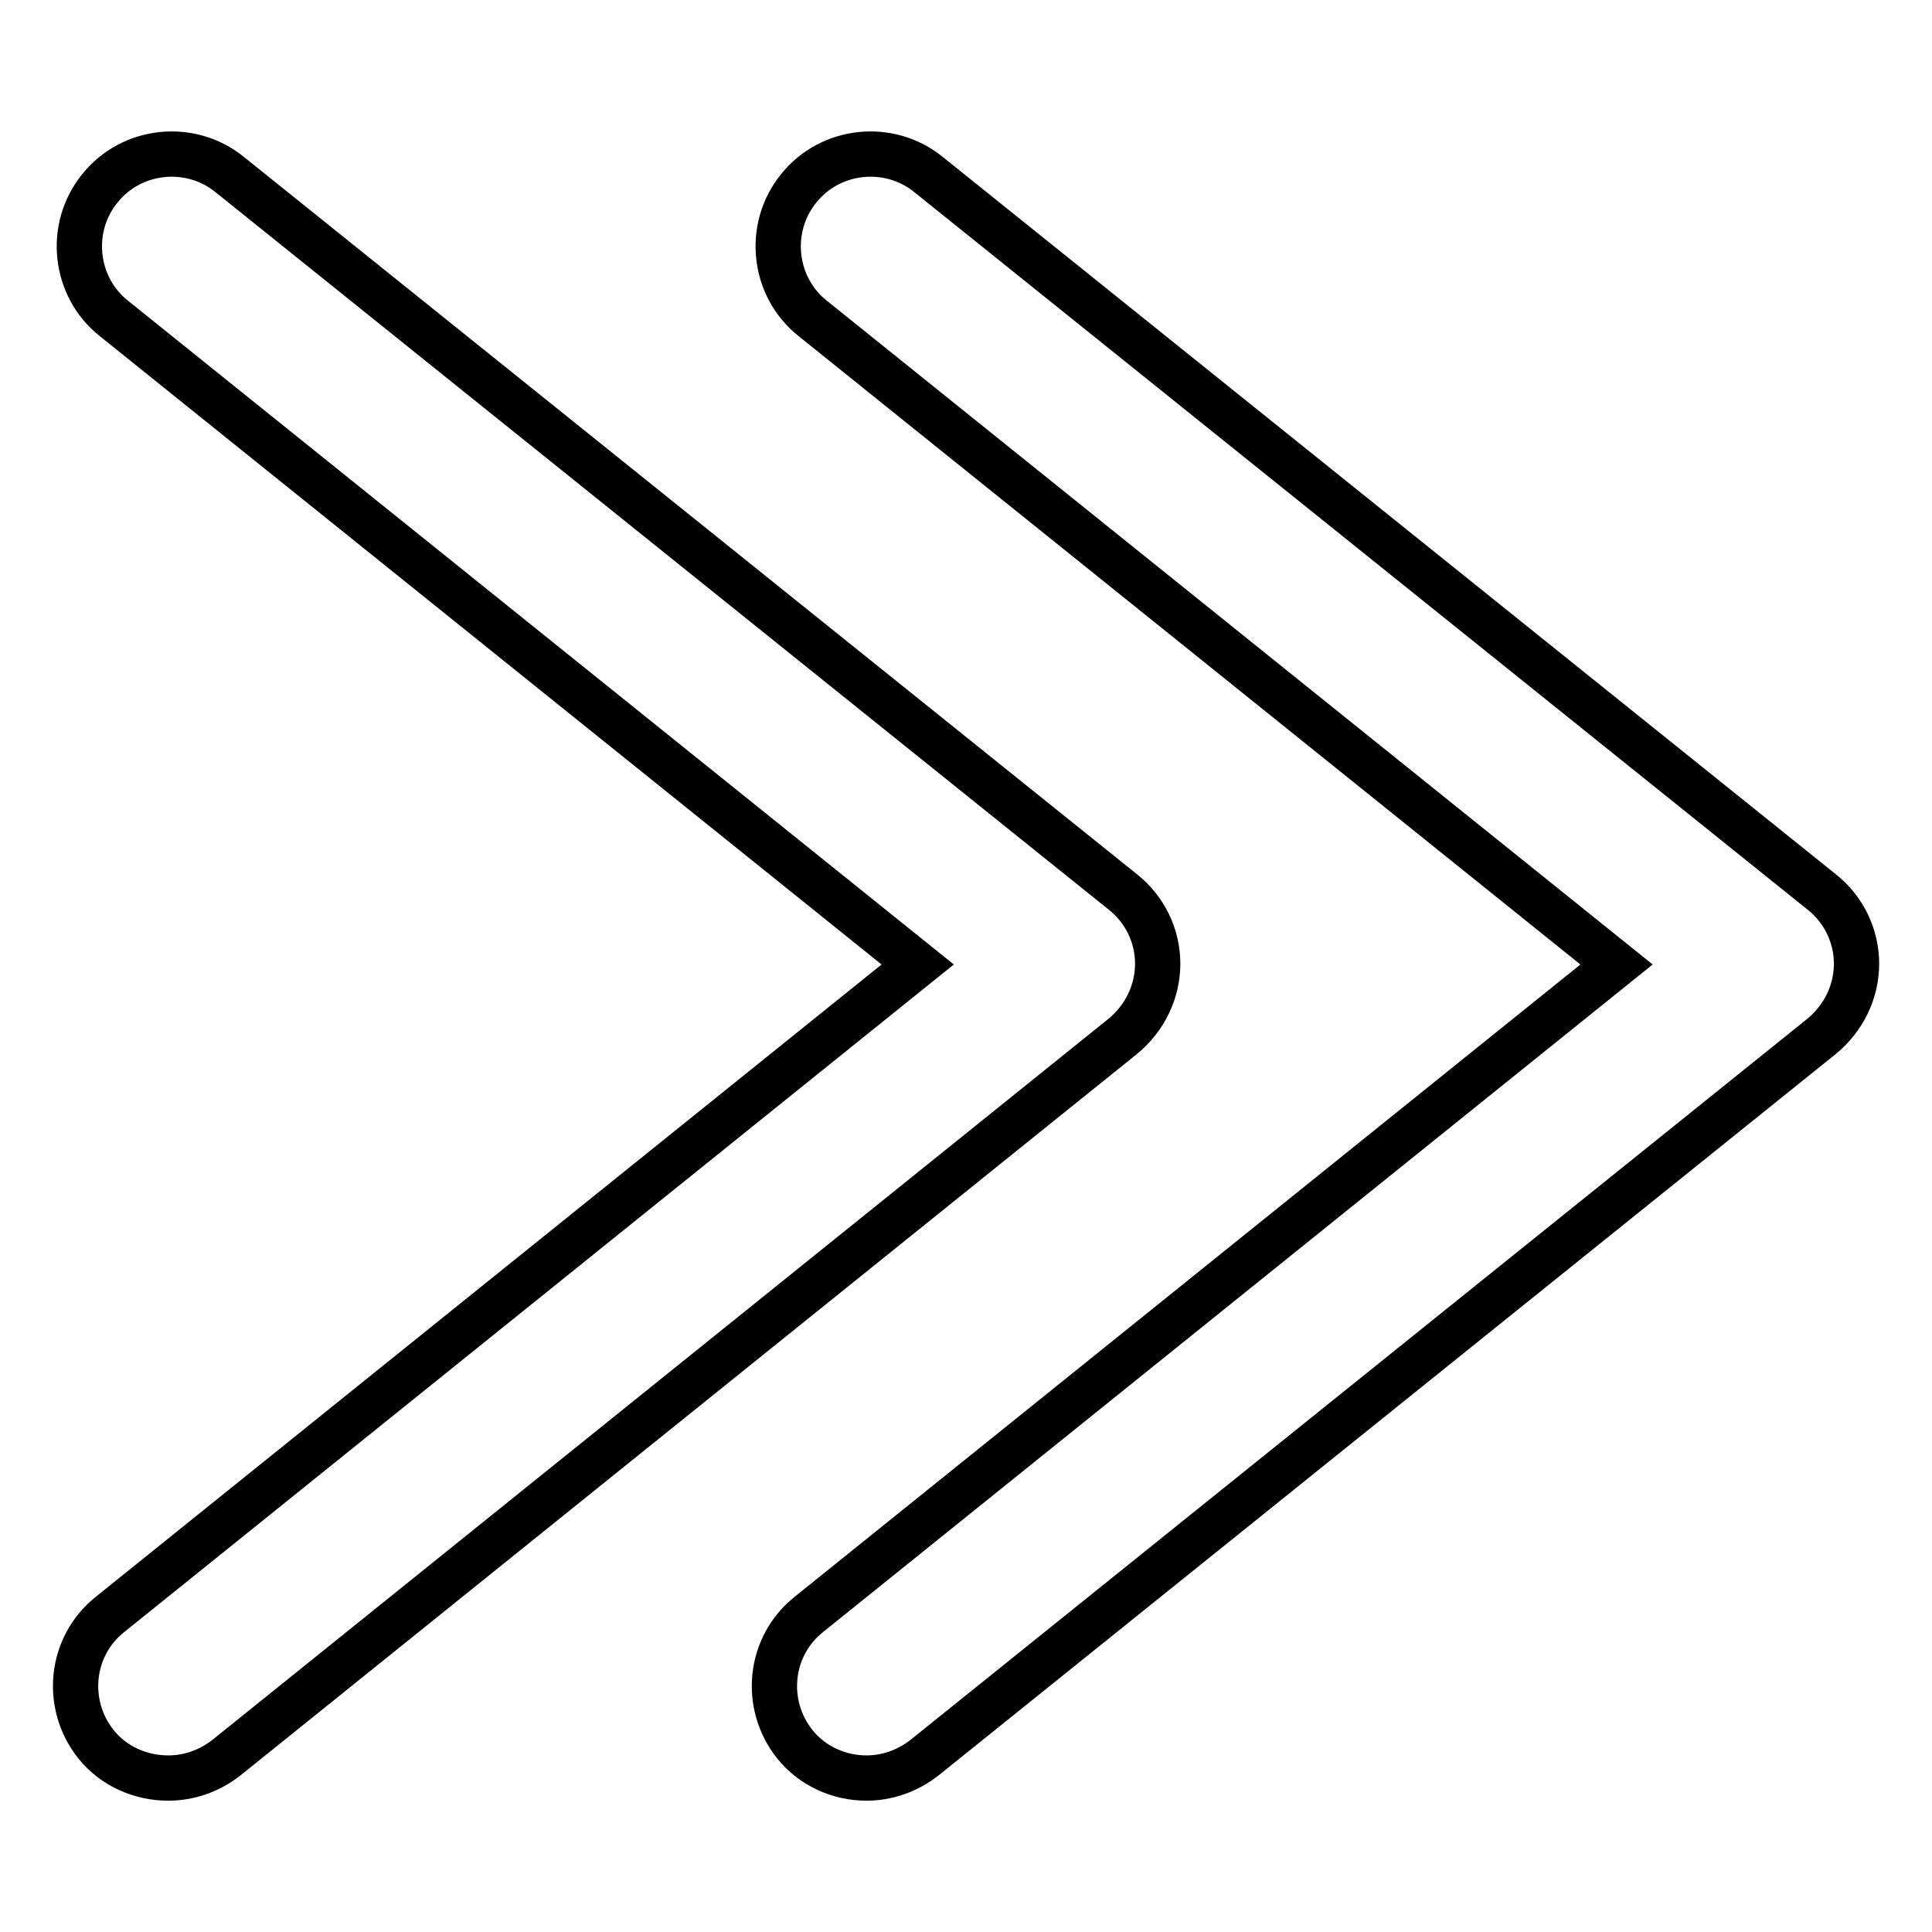 <?xml version="1.0" encoding="utf-8"?>
<!-- Svg Vector Icons : http://www.onlinewebfonts.com/icon -->
<!DOCTYPE svg PUBLIC "-//W3C//DTD SVG 1.1//EN" "http://www.w3.org/Graphics/SVG/1.1/DTD/svg11.dtd">
<svg version="1.1" xmlns="http://www.w3.org/2000/svg" xmlns:xlink="http://www.w3.org/1999/xlink" x="0px" y="0px" viewBox="0 0 256 256" enable-background="new 0 0 256 256" xml:space="preserve">
<g> <path stroke-width="6" fill-opacity="0" stroke="#000000"  d="M105.3,231.1c-4.2-5.3-3.4-13,1.9-17.2l107-86.1L107.7,42.2c-5.3-4.2-6.1-12-1.9-17.2 c4.2-5.3,12-6.1,17.2-1.9l118.4,95.1c2.9,2.3,4.6,5.8,4.6,9.5c0,3.7-1.7,7.2-4.6,9.6l-118.9,95.6c-2.3,1.8-5,2.7-7.7,2.7 C111.3,235.6,107.7,234.1,105.3,231.1L105.3,231.1z M12.7,231.1c-4.2-5.3-3.4-13,1.9-17.2l107-86.1L15.1,42.2 c-5.3-4.2-6.1-12-1.9-17.2c4.2-5.3,12-6.1,17.2-1.9l118.4,95.1c2.9,2.3,4.6,5.8,4.6,9.5c0,3.7-1.7,7.2-4.6,9.6L30,232.9 c-2.3,1.8-5,2.7-7.7,2.7C18.7,235.6,15.1,234.1,12.7,231.1L12.7,231.1z"/></g>
</svg>